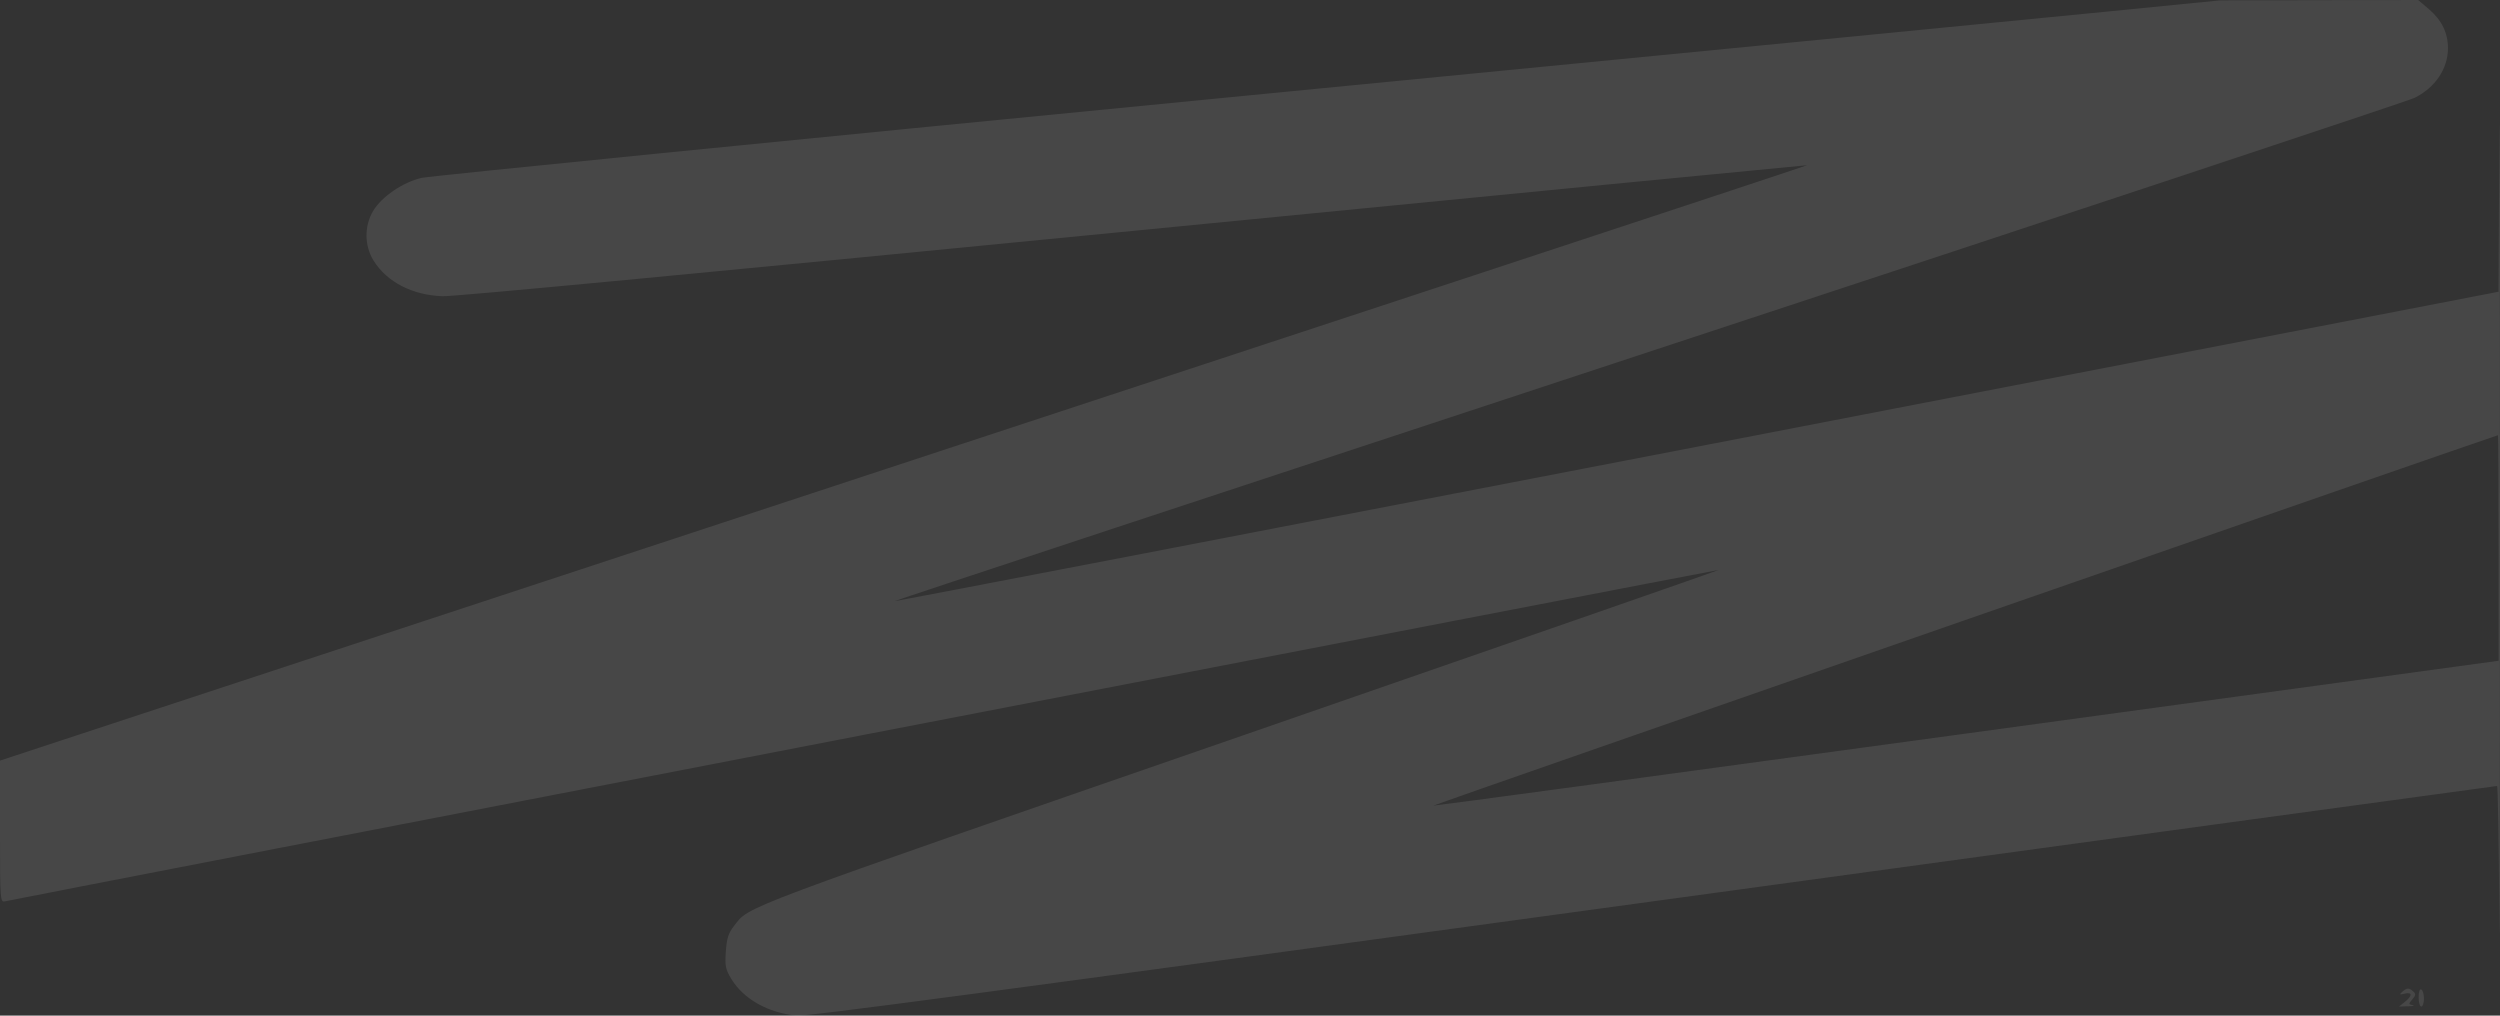 <svg width="1440" height="585" viewBox="0 0 1440 585" fill="none" xmlns="http://www.w3.org/2000/svg">
<rect x="0" y="0" width="1440" height="585" fill="#333333" stroke="none"/>
<path fill-rule="evenodd" clip-rule="evenodd" d="M1216.49 6.402C1182.28 9.8 951.077 32.378 702.71 56.57C454.342 80.764 247.431 101.408 242.906 102.446C232.069 104.933 219.772 113.315 214.912 121.53C209.741 130.273 209.853 141.565 215.197 150.137C222.89 162.477 237.553 170.029 254.972 170.624C261.555 170.849 397.085 158.022 652.79 132.975C866.099 112.081 1040.76 95.066 1040.92 95.164C1041.09 95.262 946.739 126.446 831.261 164.461C715.784 202.477 481.51 279.597 310.651 335.84L0 438.102V478.98C0 518.719 0.081 519.841 2.94 519.158C9.889 517.501 989.721 328.026 990.014 328.283C990.192 328.44 866.525 371.444 715.197 423.848C420.483 525.905 431.946 521.611 422.765 533.39C419.557 537.507 418.612 540.467 418.081 548.064C417.499 556.41 417.892 558.361 421.285 563.932C428.303 575.457 442.454 583.42 458.693 584.982C464.711 585.561 560.828 572.741 951.799 519.21C1218.9 482.641 1437.83 452.72 1438.31 452.72C1438.79 452.72 1439.37 486.632 1439.59 528.077C1439.82 569.523 1440 467.532 1440 301.428C1440 135.325 1439.81 37.361 1439.58 83.73L1439.16 168.038L977.464 257.325C723.53 306.433 515.554 346.45 515.296 346.252C515.036 346.054 710.463 281.473 949.576 202.739C1188.69 124.005 1387.26 58.128 1390.83 56.347C1402.71 50.43 1410.03 39.546 1410.03 27.778C1410.03 18.927 1406.45 11.598 1399.03 5.261L1392.87 0L1335.79 0.11L1278.7 0.221L1216.49 6.402ZM1439.21 315.606V380.599L1132.62 422.507C964.001 445.555 825.818 464.25 825.551 464.049C825.193 463.779 1436.58 251.067 1438.83 250.679C1439.04 250.643 1439.21 279.86 1439.21 315.606ZM1383.73 571.264C1381.87 572.952 1382.02 573.071 1385.08 572.341C1389.58 571.268 1389.63 573.531 1385.18 577.087L1381.84 579.759L1387.1 579.625C1390 579.551 1391.17 579.255 1389.71 578.968C1387.25 578.484 1387.24 578.233 1389.51 575.631C1391.48 573.367 1391.59 572.481 1390.05 571.091C1387.61 568.881 1386.32 568.916 1383.73 571.264ZM1393.13 574.494C1393.13 577.389 1393.82 579.759 1394.67 579.759C1395.51 579.759 1396.2 577.711 1396.2 575.208C1396.2 572.704 1395.51 570.335 1394.67 569.942C1393.73 569.506 1393.13 571.277 1393.13 574.494Z" fill="white" fill-opacity="0.1"/>
</svg>
